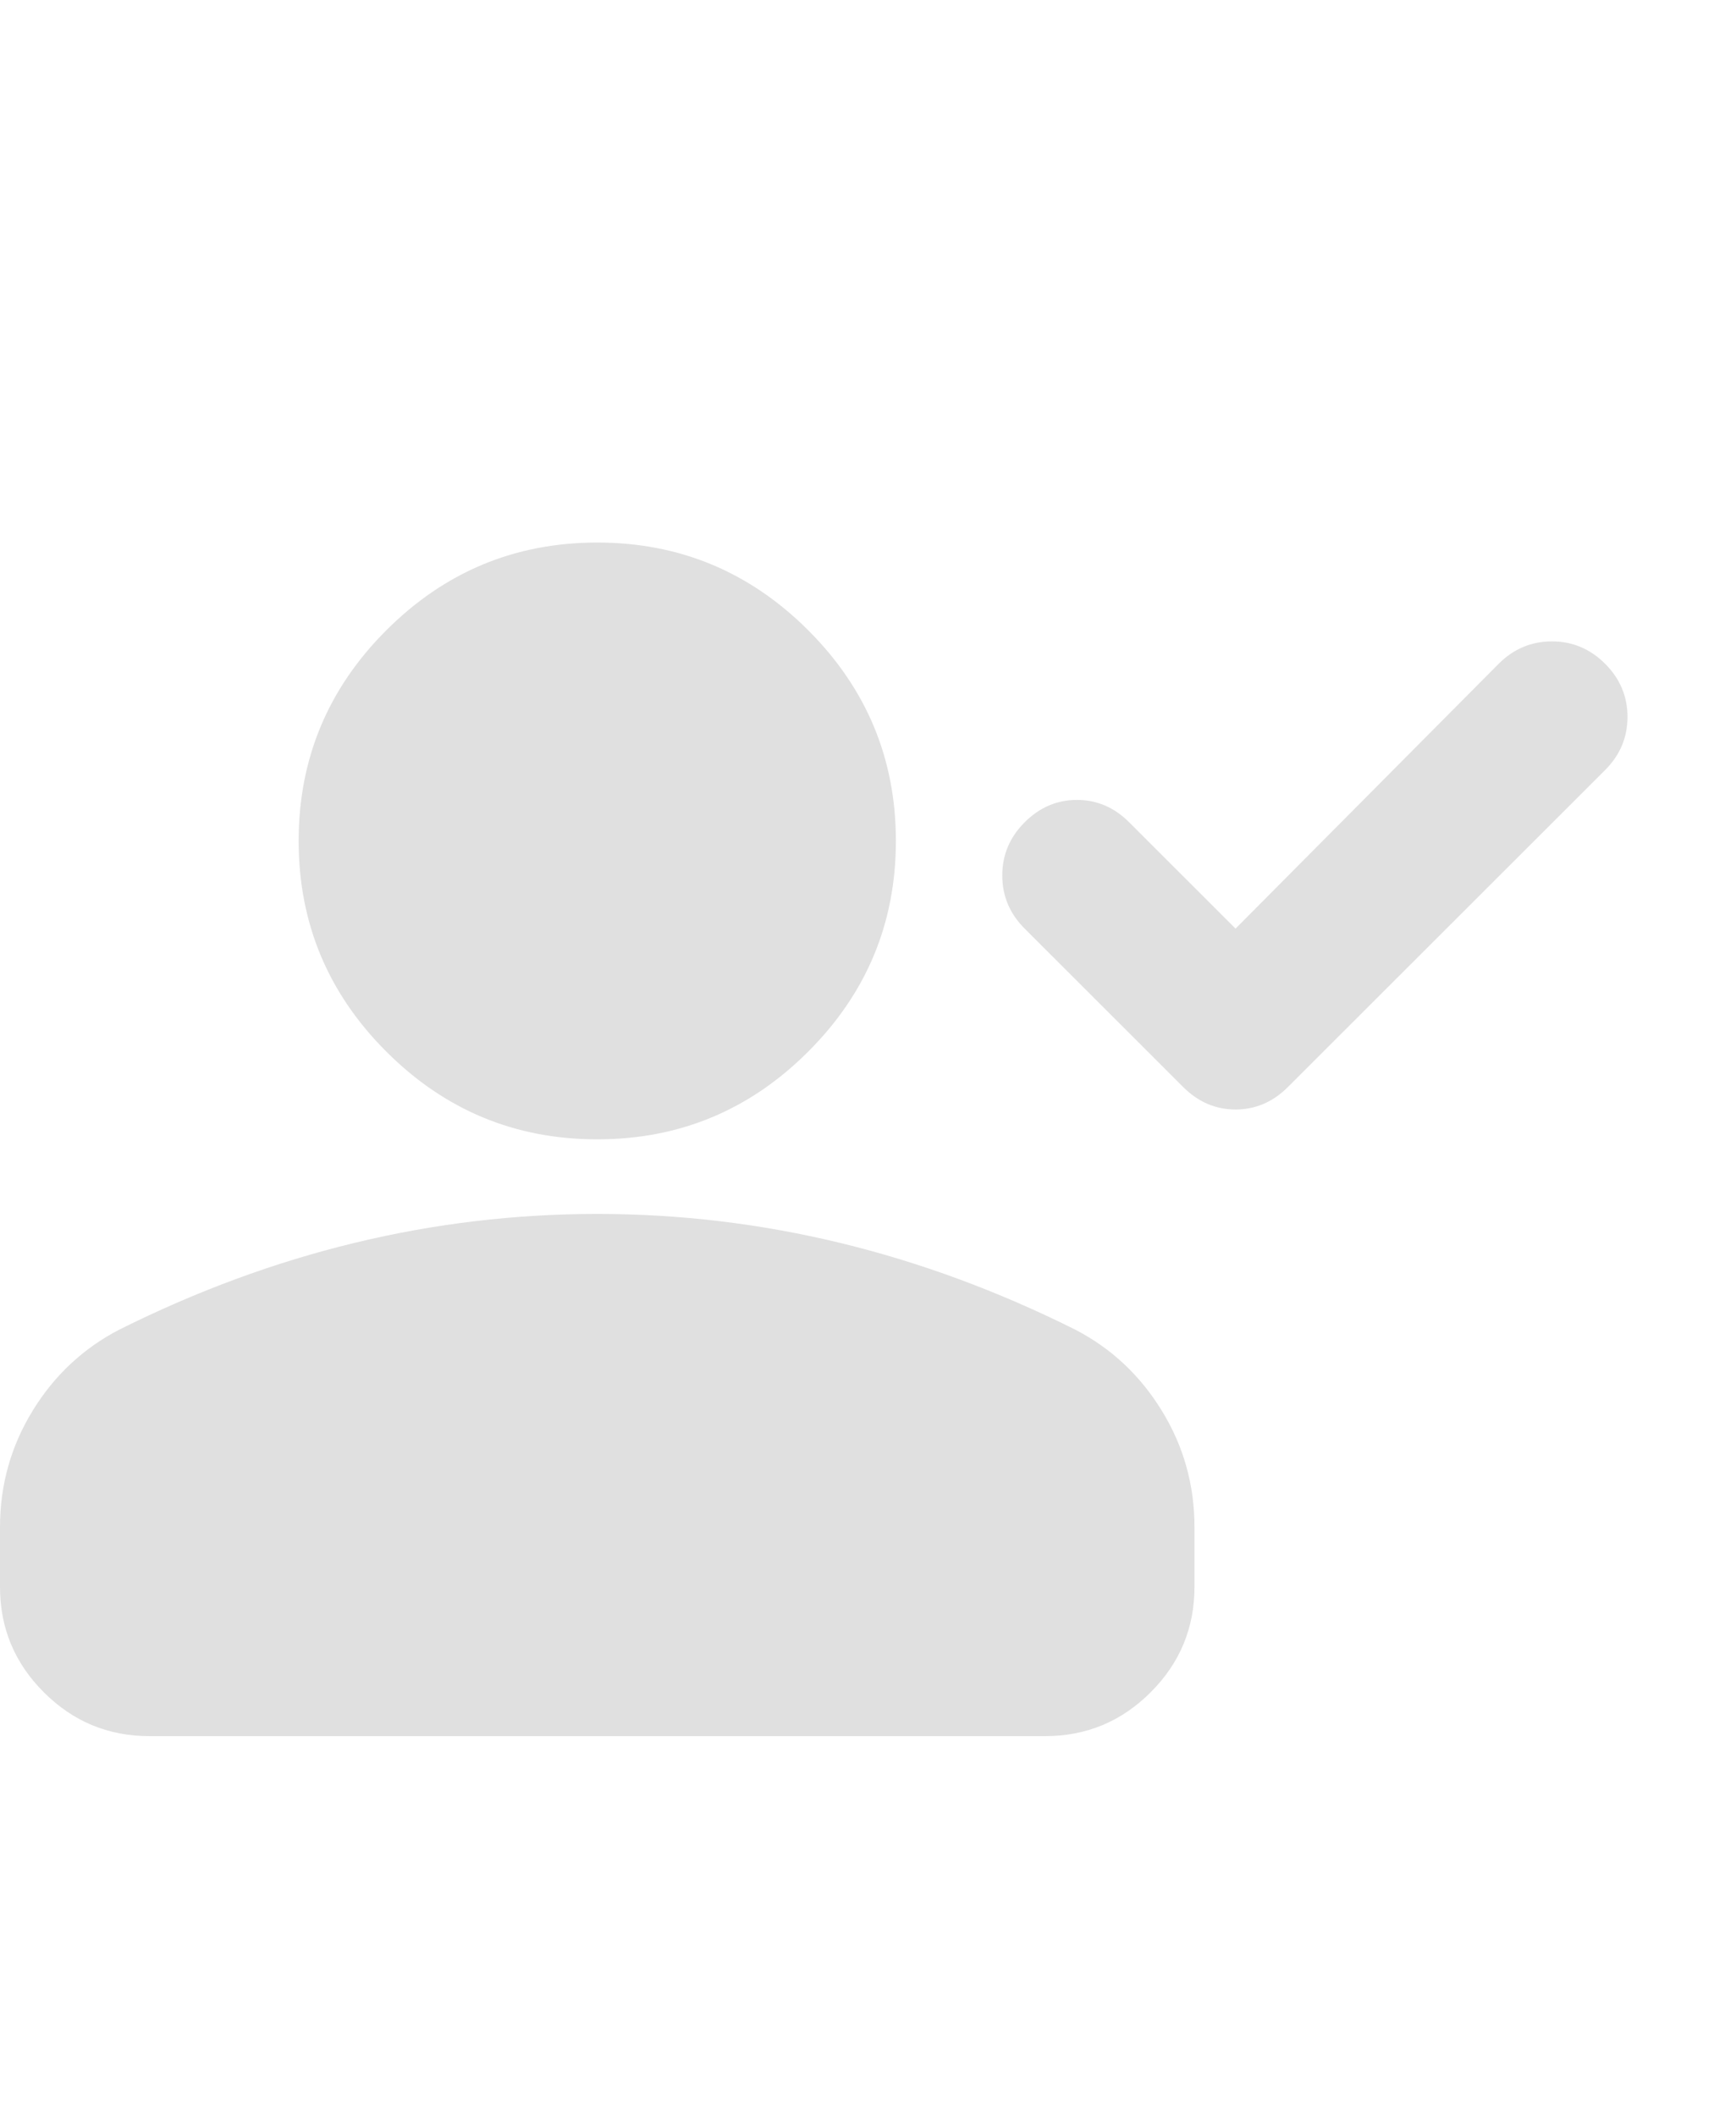 <?xml version="1.0" encoding="UTF-8"?>
<svg xmlns="http://www.w3.org/2000/svg" width="32" height="39" viewBox="0 0 32 39" fill="none">
  <g id="Icon">
    <path id="Vector" d="M22.775 17.116L27.626 12.234C27.901 11.959 28.228 11.822 28.607 11.822C28.985 11.822 29.312 11.959 29.587 12.234C29.862 12.509 30 12.836 30 13.214C30 13.592 29.862 13.919 29.587 14.194L23.738 20.038C23.463 20.312 23.142 20.45 22.775 20.45C22.408 20.45 22.087 20.312 21.812 20.038L18.888 17.116C18.612 16.841 18.475 16.514 18.475 16.136C18.475 15.758 18.612 15.431 18.888 15.156C19.163 14.881 19.484 14.744 19.851 14.744C20.218 14.744 20.539 14.881 20.814 15.156L22.775 17.116ZM11.009 21C9.495 21 8.2 20.462 7.122 19.384C6.044 18.307 5.505 17.012 5.505 15.5C5.505 13.988 6.044 12.693 7.122 11.616C8.2 10.539 9.495 10 11.009 10C12.523 10 13.819 10.539 14.897 11.616C15.975 12.693 16.514 13.988 16.514 15.5C16.514 17.012 15.975 18.307 14.897 19.384C13.819 20.462 12.523 21 11.009 21ZM0 29.25V28.15C0 27.371 0.201 26.655 0.602 26.002C1.003 25.348 1.537 24.85 2.202 24.506C3.624 23.796 5.069 23.263 6.537 22.908C8.005 22.553 9.495 22.375 11.009 22.375C12.523 22.375 14.014 22.553 15.482 22.908C16.95 23.263 18.395 23.796 19.817 24.506C20.482 24.85 21.015 25.348 21.416 26.002C21.818 26.655 22.018 27.371 22.018 28.15V29.25C22.018 30.006 21.749 30.654 21.21 31.192C20.671 31.731 20.023 32 19.266 32H2.752C1.995 32 1.347 31.731 0.808 31.192C0.269 30.654 0 30.006 0 29.25Z" fill="#E0E0E0"></path>
  </g>
</svg>
